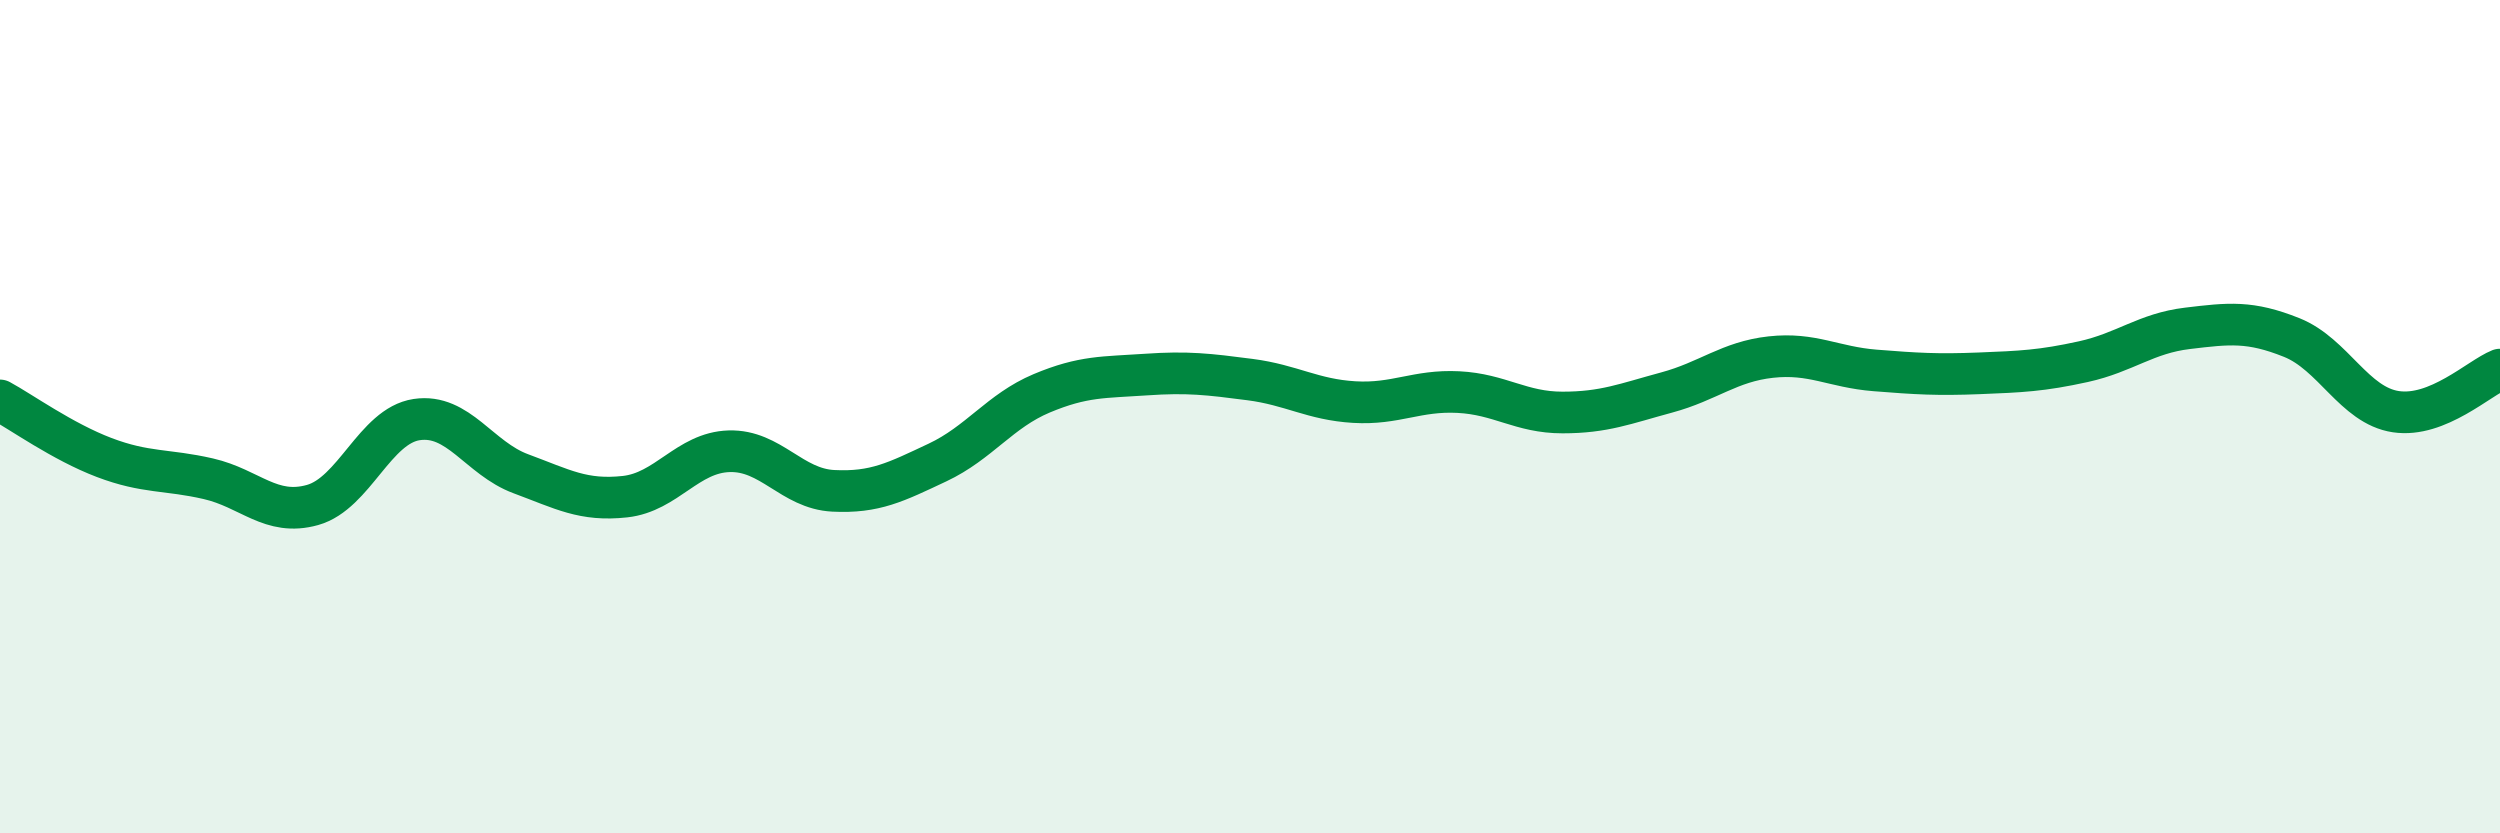 
    <svg width="60" height="20" viewBox="0 0 60 20" xmlns="http://www.w3.org/2000/svg">
      <path
        d="M 0,9.61 C 0.5,9.88 1.5,10.6 2.5,10.98 C 3.5,11.36 4,11.26 5,11.49 C 6,11.72 6.5,12.4 7.5,12.12 C 8.5,11.84 9,10.22 10,10.07 C 11,9.92 11.5,11 12.5,11.37 C 13.5,11.74 14,12.03 15,11.92 C 16,11.81 16.5,10.86 17.5,10.83 C 18.5,10.8 19,11.73 20,11.78 C 21,11.83 21.5,11.57 22.5,11.1 C 23.5,10.63 24,9.86 25,9.44 C 26,9.02 26.5,9.06 27.5,8.99 C 28.5,8.92 29,8.98 30,9.11 C 31,9.24 31.5,9.59 32.5,9.65 C 33.5,9.71 34,9.36 35,9.41 C 36,9.46 36.5,9.9 37.5,9.9 C 38.5,9.9 39,9.69 40,9.42 C 41,9.15 41.5,8.68 42.5,8.57 C 43.5,8.46 44,8.81 45,8.89 C 46,8.97 46.5,9 47.5,8.96 C 48.5,8.92 49,8.9 50,8.68 C 51,8.46 51.5,8 52.5,7.88 C 53.5,7.76 54,7.7 55,8.1 C 56,8.5 56.5,9.73 57.5,9.88 C 58.5,10.03 59.5,9.07 60,8.87L60 20L0 20Z"
        fill="#008740"
        opacity="0.1"
        stroke-linecap="round"
        stroke-linejoin="round"
      />
      <path
        d="M 0,9.61 C 0.5,9.88 1.5,10.6 2.5,10.98 C 3.5,11.36 4,11.26 5,11.49 C 6,11.72 6.5,12.4 7.5,12.12 C 8.5,11.84 9,10.22 10,10.07 C 11,9.92 11.5,11 12.5,11.37 C 13.5,11.74 14,12.03 15,11.92 C 16,11.81 16.5,10.86 17.5,10.83 C 18.5,10.8 19,11.73 20,11.78 C 21,11.83 21.5,11.57 22.5,11.1 C 23.5,10.63 24,9.86 25,9.44 C 26,9.02 26.5,9.06 27.5,8.99 C 28.5,8.92 29,8.98 30,9.11 C 31,9.24 31.5,9.59 32.5,9.65 C 33.5,9.71 34,9.36 35,9.41 C 36,9.46 36.5,9.9 37.5,9.9 C 38.5,9.9 39,9.69 40,9.42 C 41,9.15 41.5,8.68 42.5,8.57 C 43.5,8.46 44,8.81 45,8.89 C 46,8.97 46.5,9 47.5,8.96 C 48.5,8.92 49,8.9 50,8.68 C 51,8.46 51.5,8 52.5,7.88 C 53.5,7.76 54,7.7 55,8.1 C 56,8.5 56.5,9.73 57.5,9.88 C 58.5,10.03 59.5,9.07 60,8.87"
        stroke="#008740"
        stroke-width="1"
        fill="none"
        stroke-linecap="round"
        stroke-linejoin="round"
      />
    </svg>
  